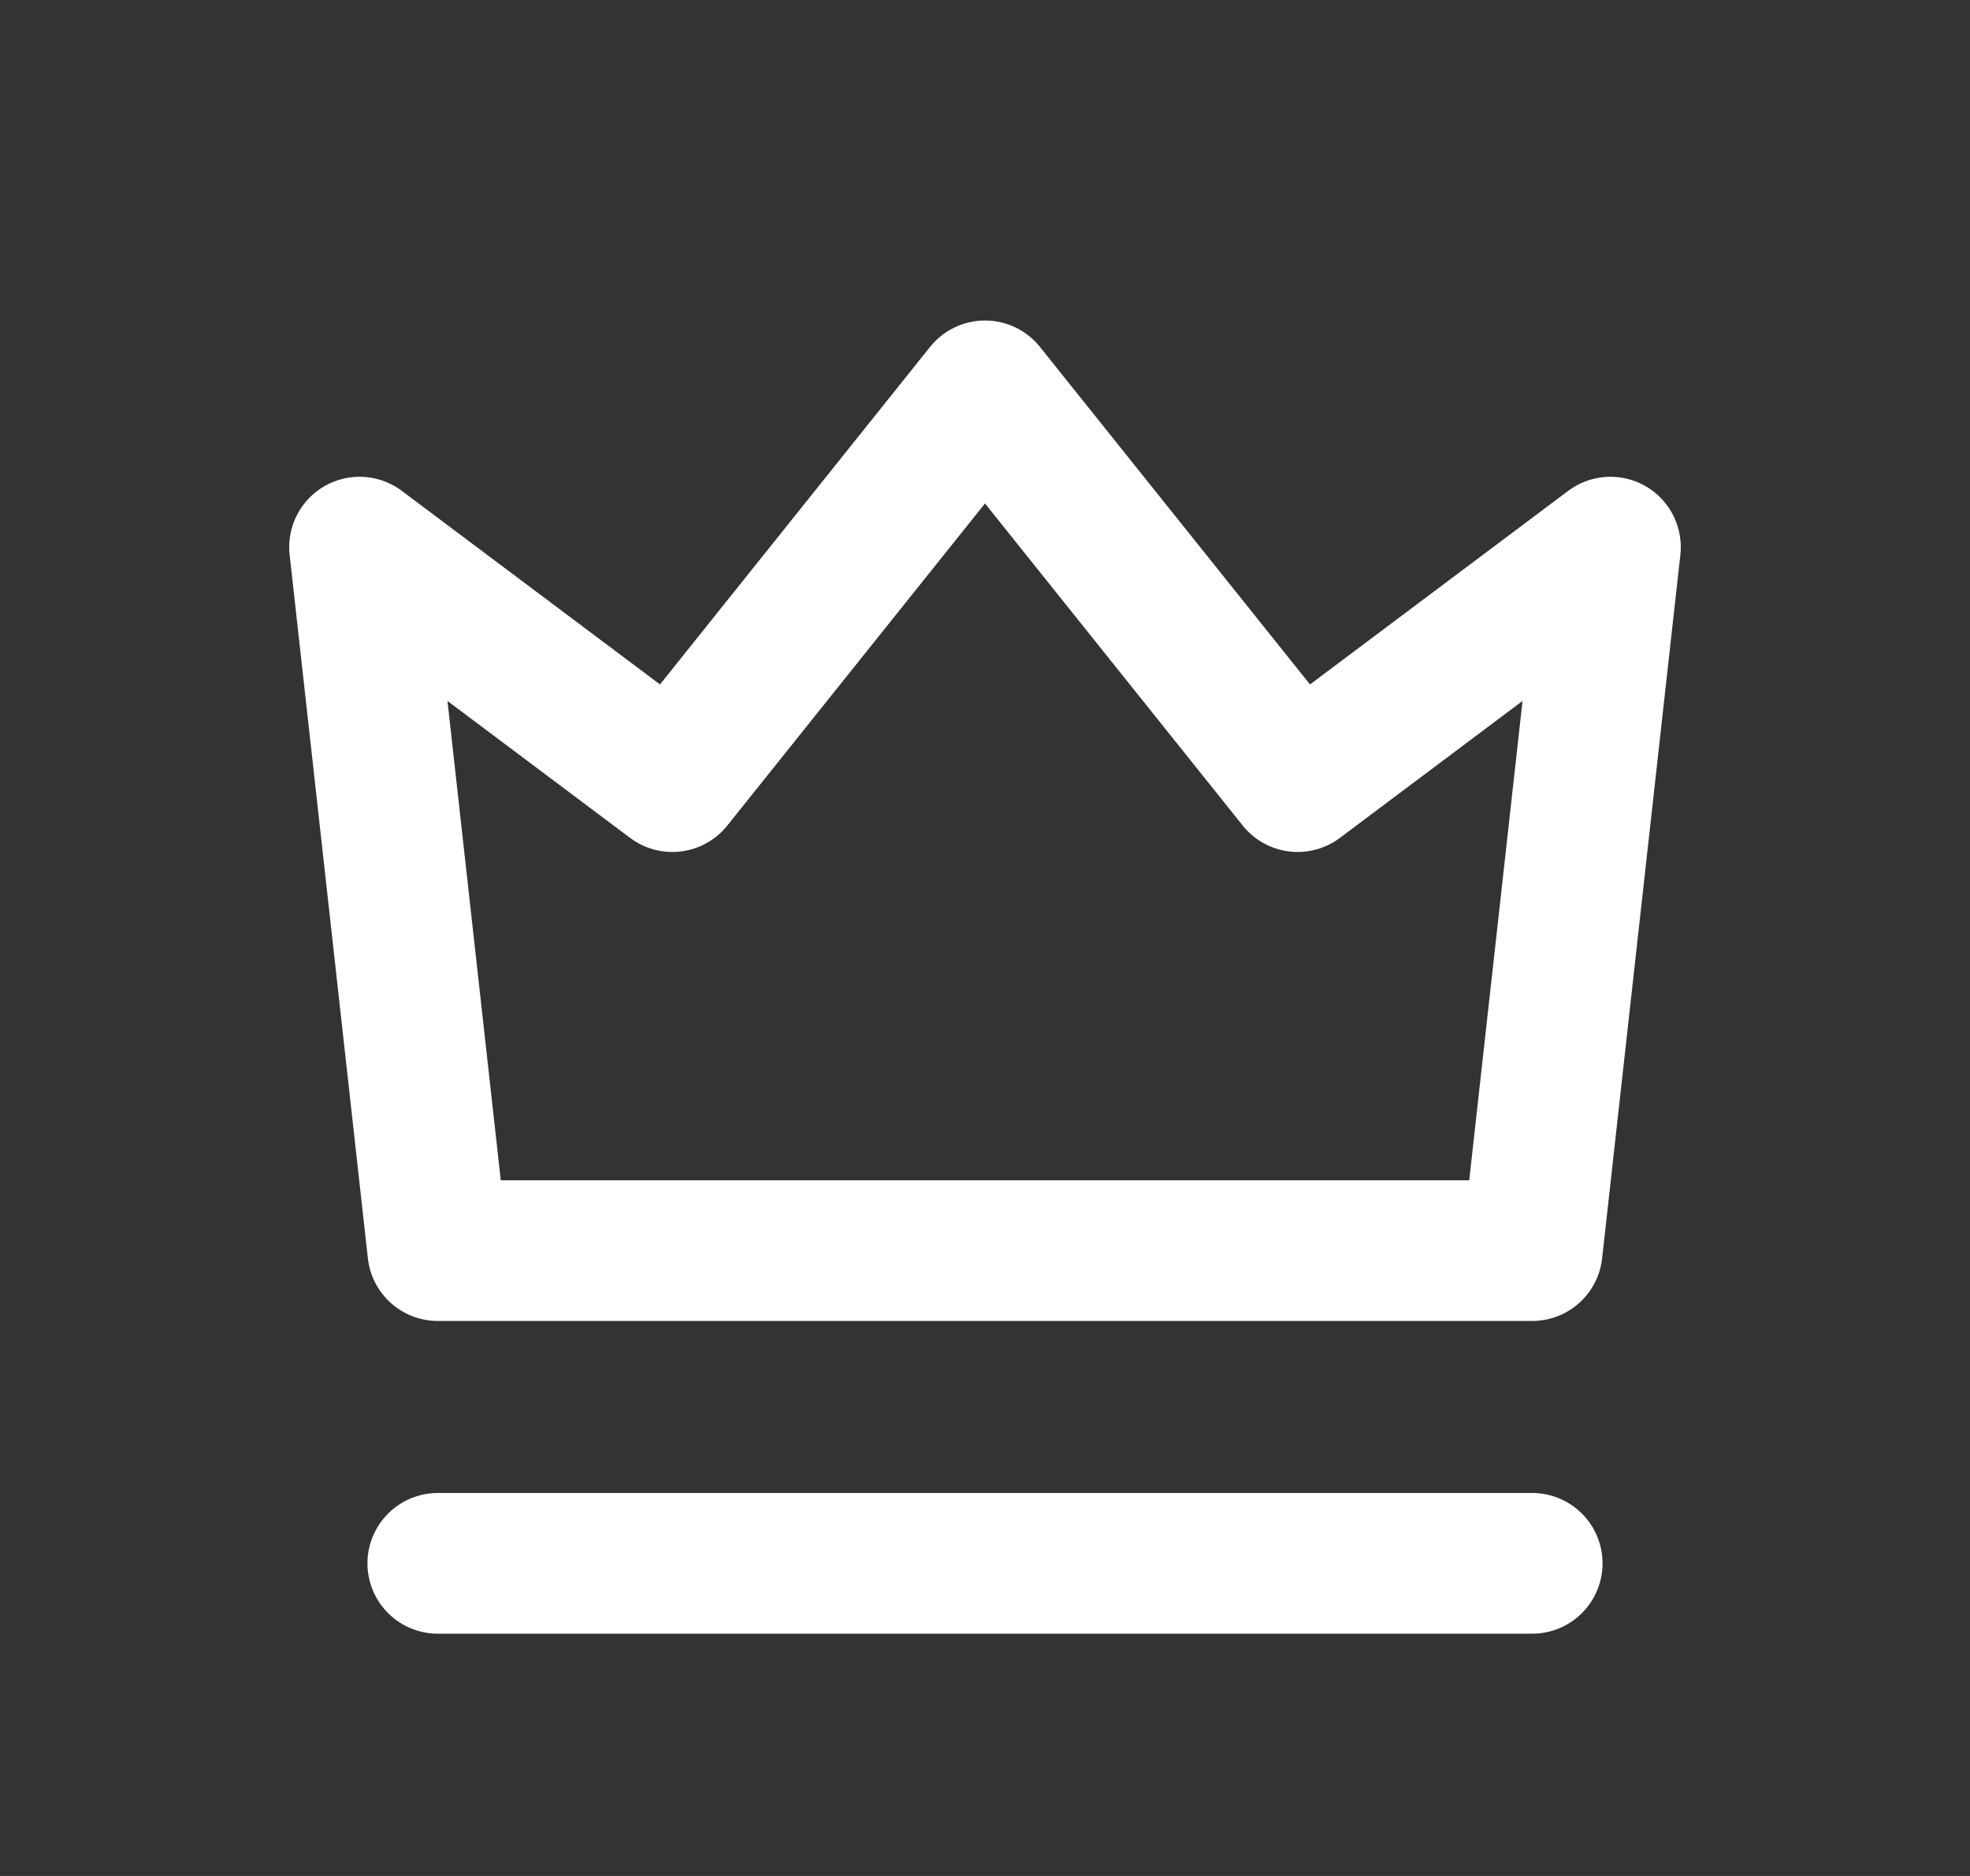<svg width="21" height="20" viewBox="0 0 21 20" fill="none" xmlns="http://www.w3.org/2000/svg">
<rect x="0" y="0" width="21" height="20" fill="#333333" stroke="none"/>
<path d="M4.667 16.667H16.333M4.667 13.333H16.333L17.167 5.833L13.833 8.333L10.5 4.167L7.167 8.333L3.833 5.833L4.667 13.333Z" stroke="white" stroke-width="1.5" stroke-linecap="round" stroke-linejoin="round"/>
</svg>
